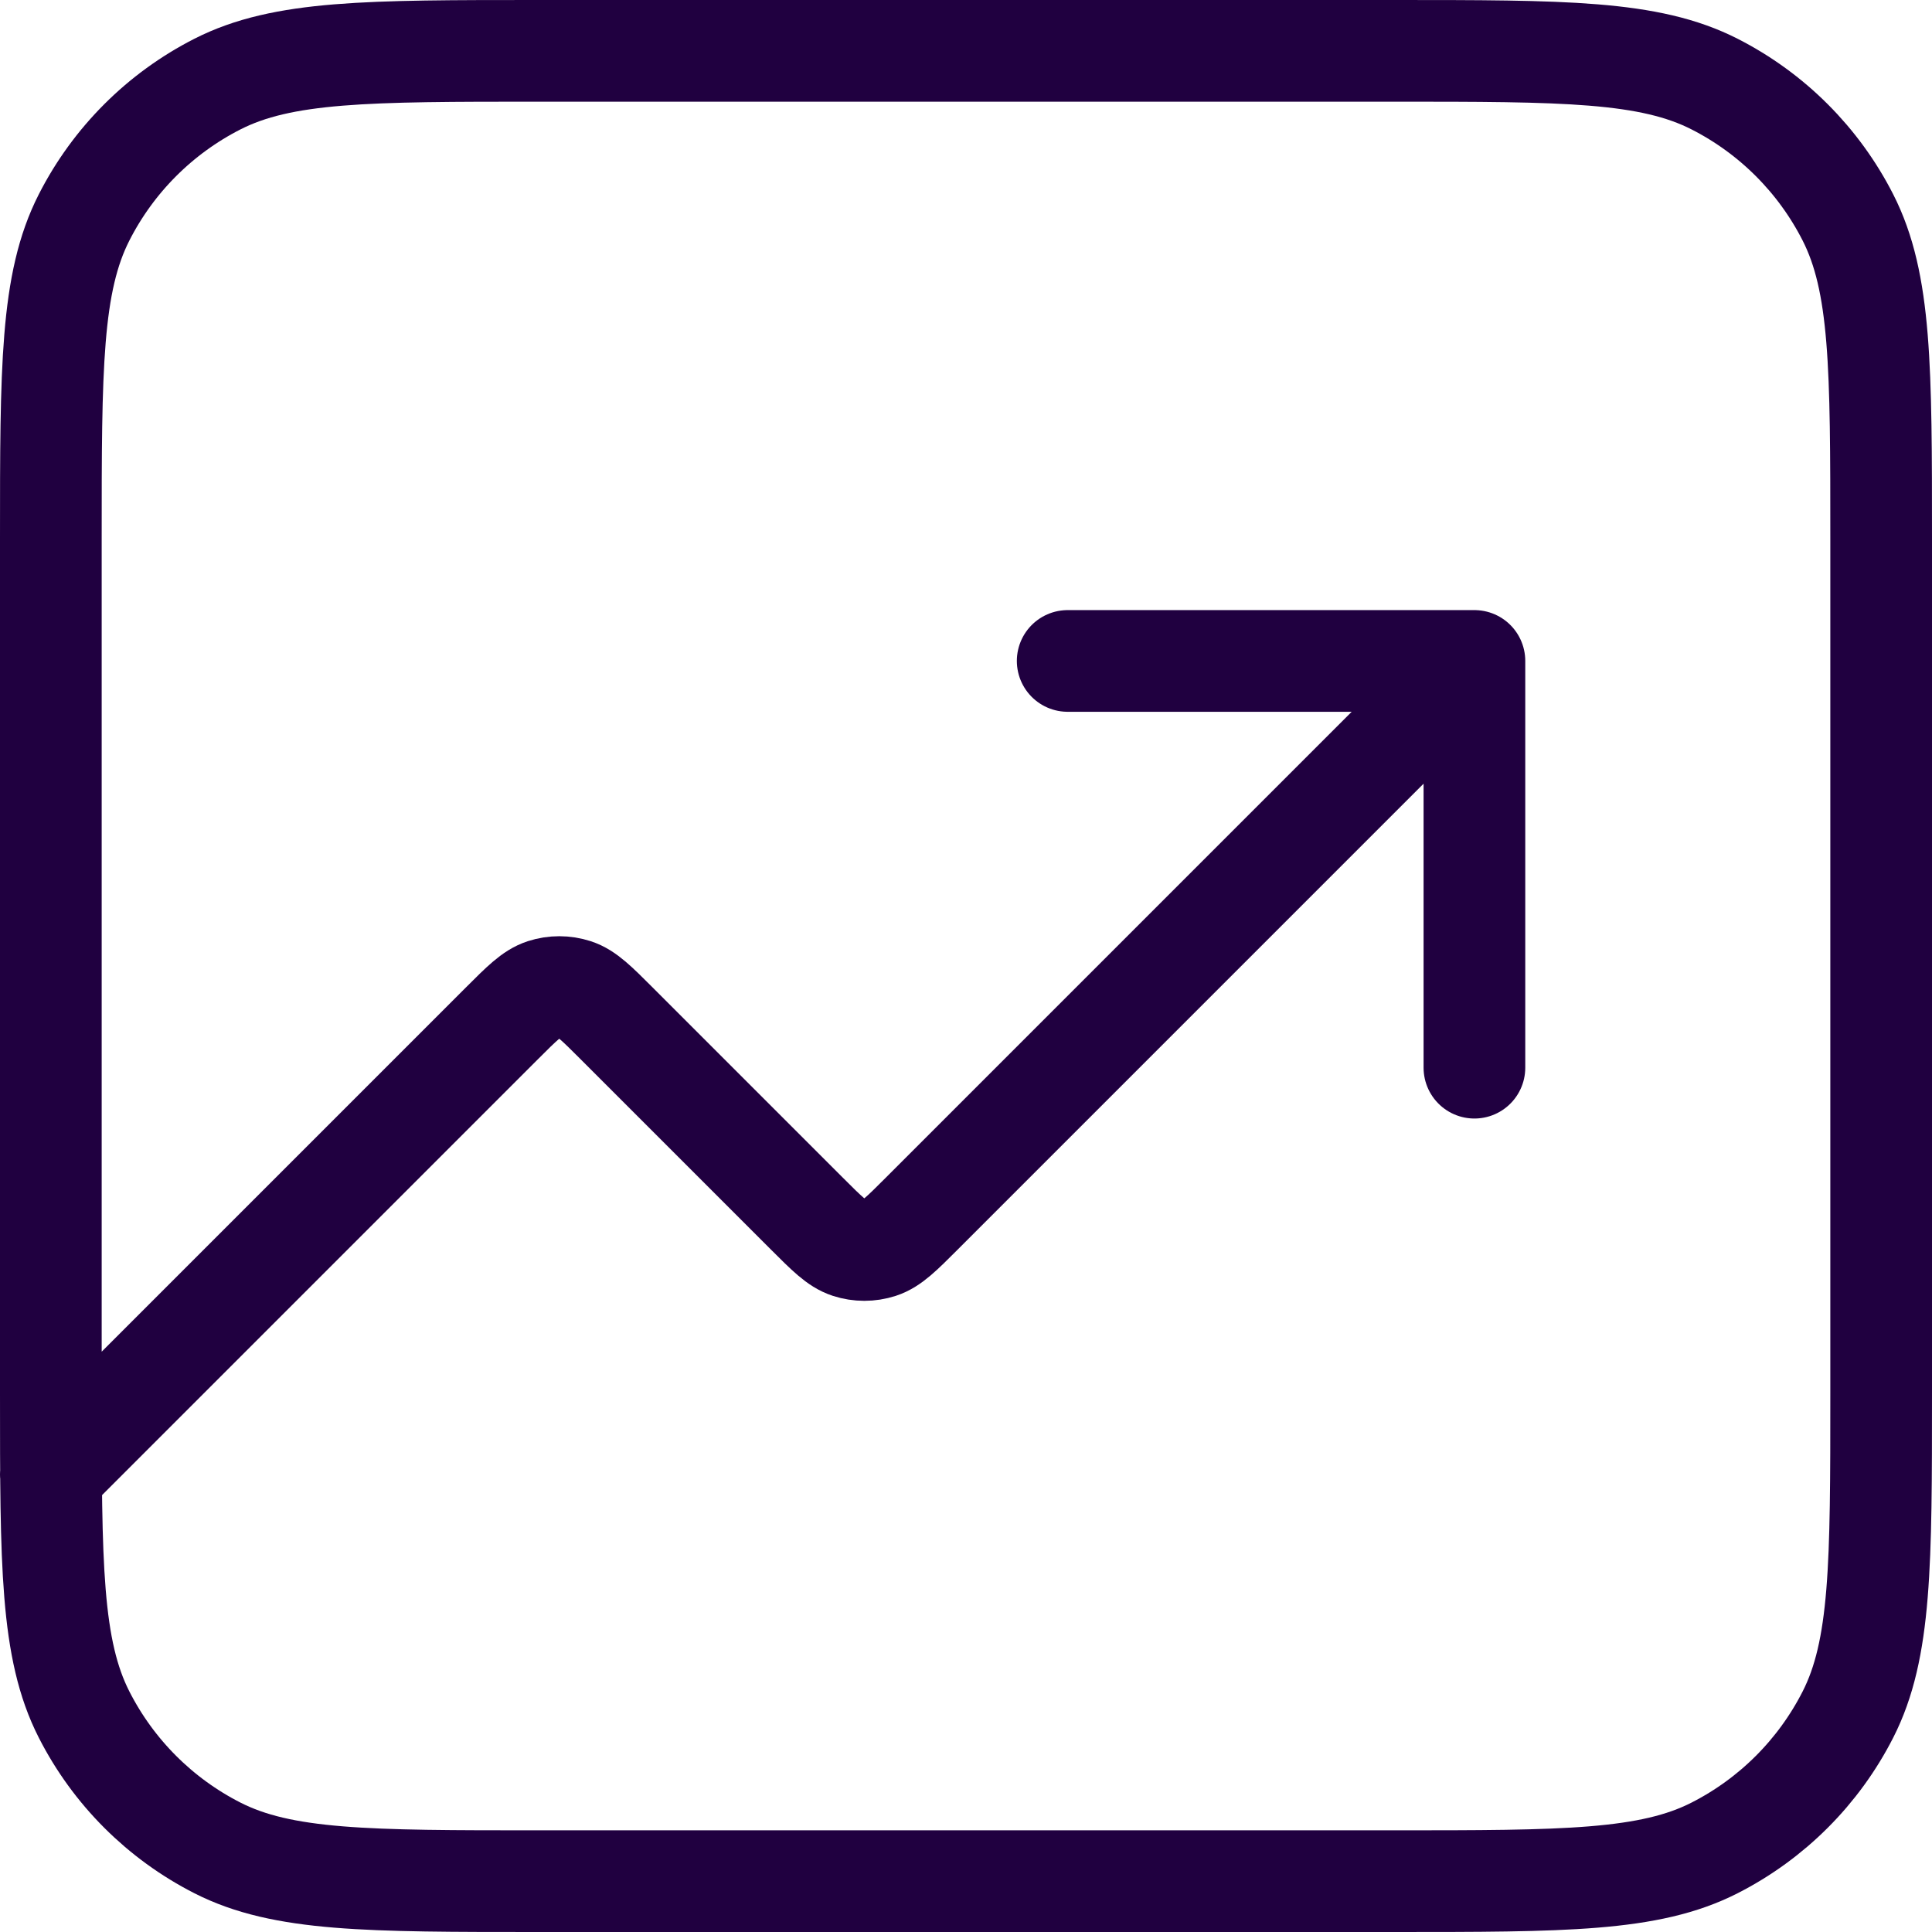 <svg width="38" height="38" viewBox="0 0 38 38" fill="none" xmlns="http://www.w3.org/2000/svg">
<path d="M29 13L18.131 23.869C17.735 24.265 17.537 24.463 17.309 24.537C17.108 24.602 16.892 24.602 16.691 24.537C16.463 24.463 16.265 24.265 15.869 23.869L12.131 20.131C11.735 19.735 11.537 19.537 11.309 19.463C11.108 19.398 10.892 19.398 10.691 19.463C10.463 19.537 10.265 19.735 9.869 20.131L1 29M29 13H21M29 13V21M10.6 37H27.4C30.76 37 32.441 37 33.724 36.346C34.853 35.771 35.771 34.853 36.346 33.724C37 32.441 37 30.76 37 27.4V10.6C37 7.24 37 5.56 36.346 4.276C35.771 3.147 34.853 2.229 33.724 1.654C32.441 1 30.76 1 27.4 1H10.6C7.24 1 5.56 1 4.276 1.654C3.147 2.229 2.229 3.147 1.654 4.276C1 5.56 1 7.24 1 10.6V27.4C1 30.76 1 32.441 1.654 33.724C2.229 34.853 3.147 35.771 4.276 36.346C5.56 37 7.24 37 10.6 37Z" stroke="#200040" stroke-width="2" stroke-linecap="round" stroke-linejoin="round"/>
</svg>

